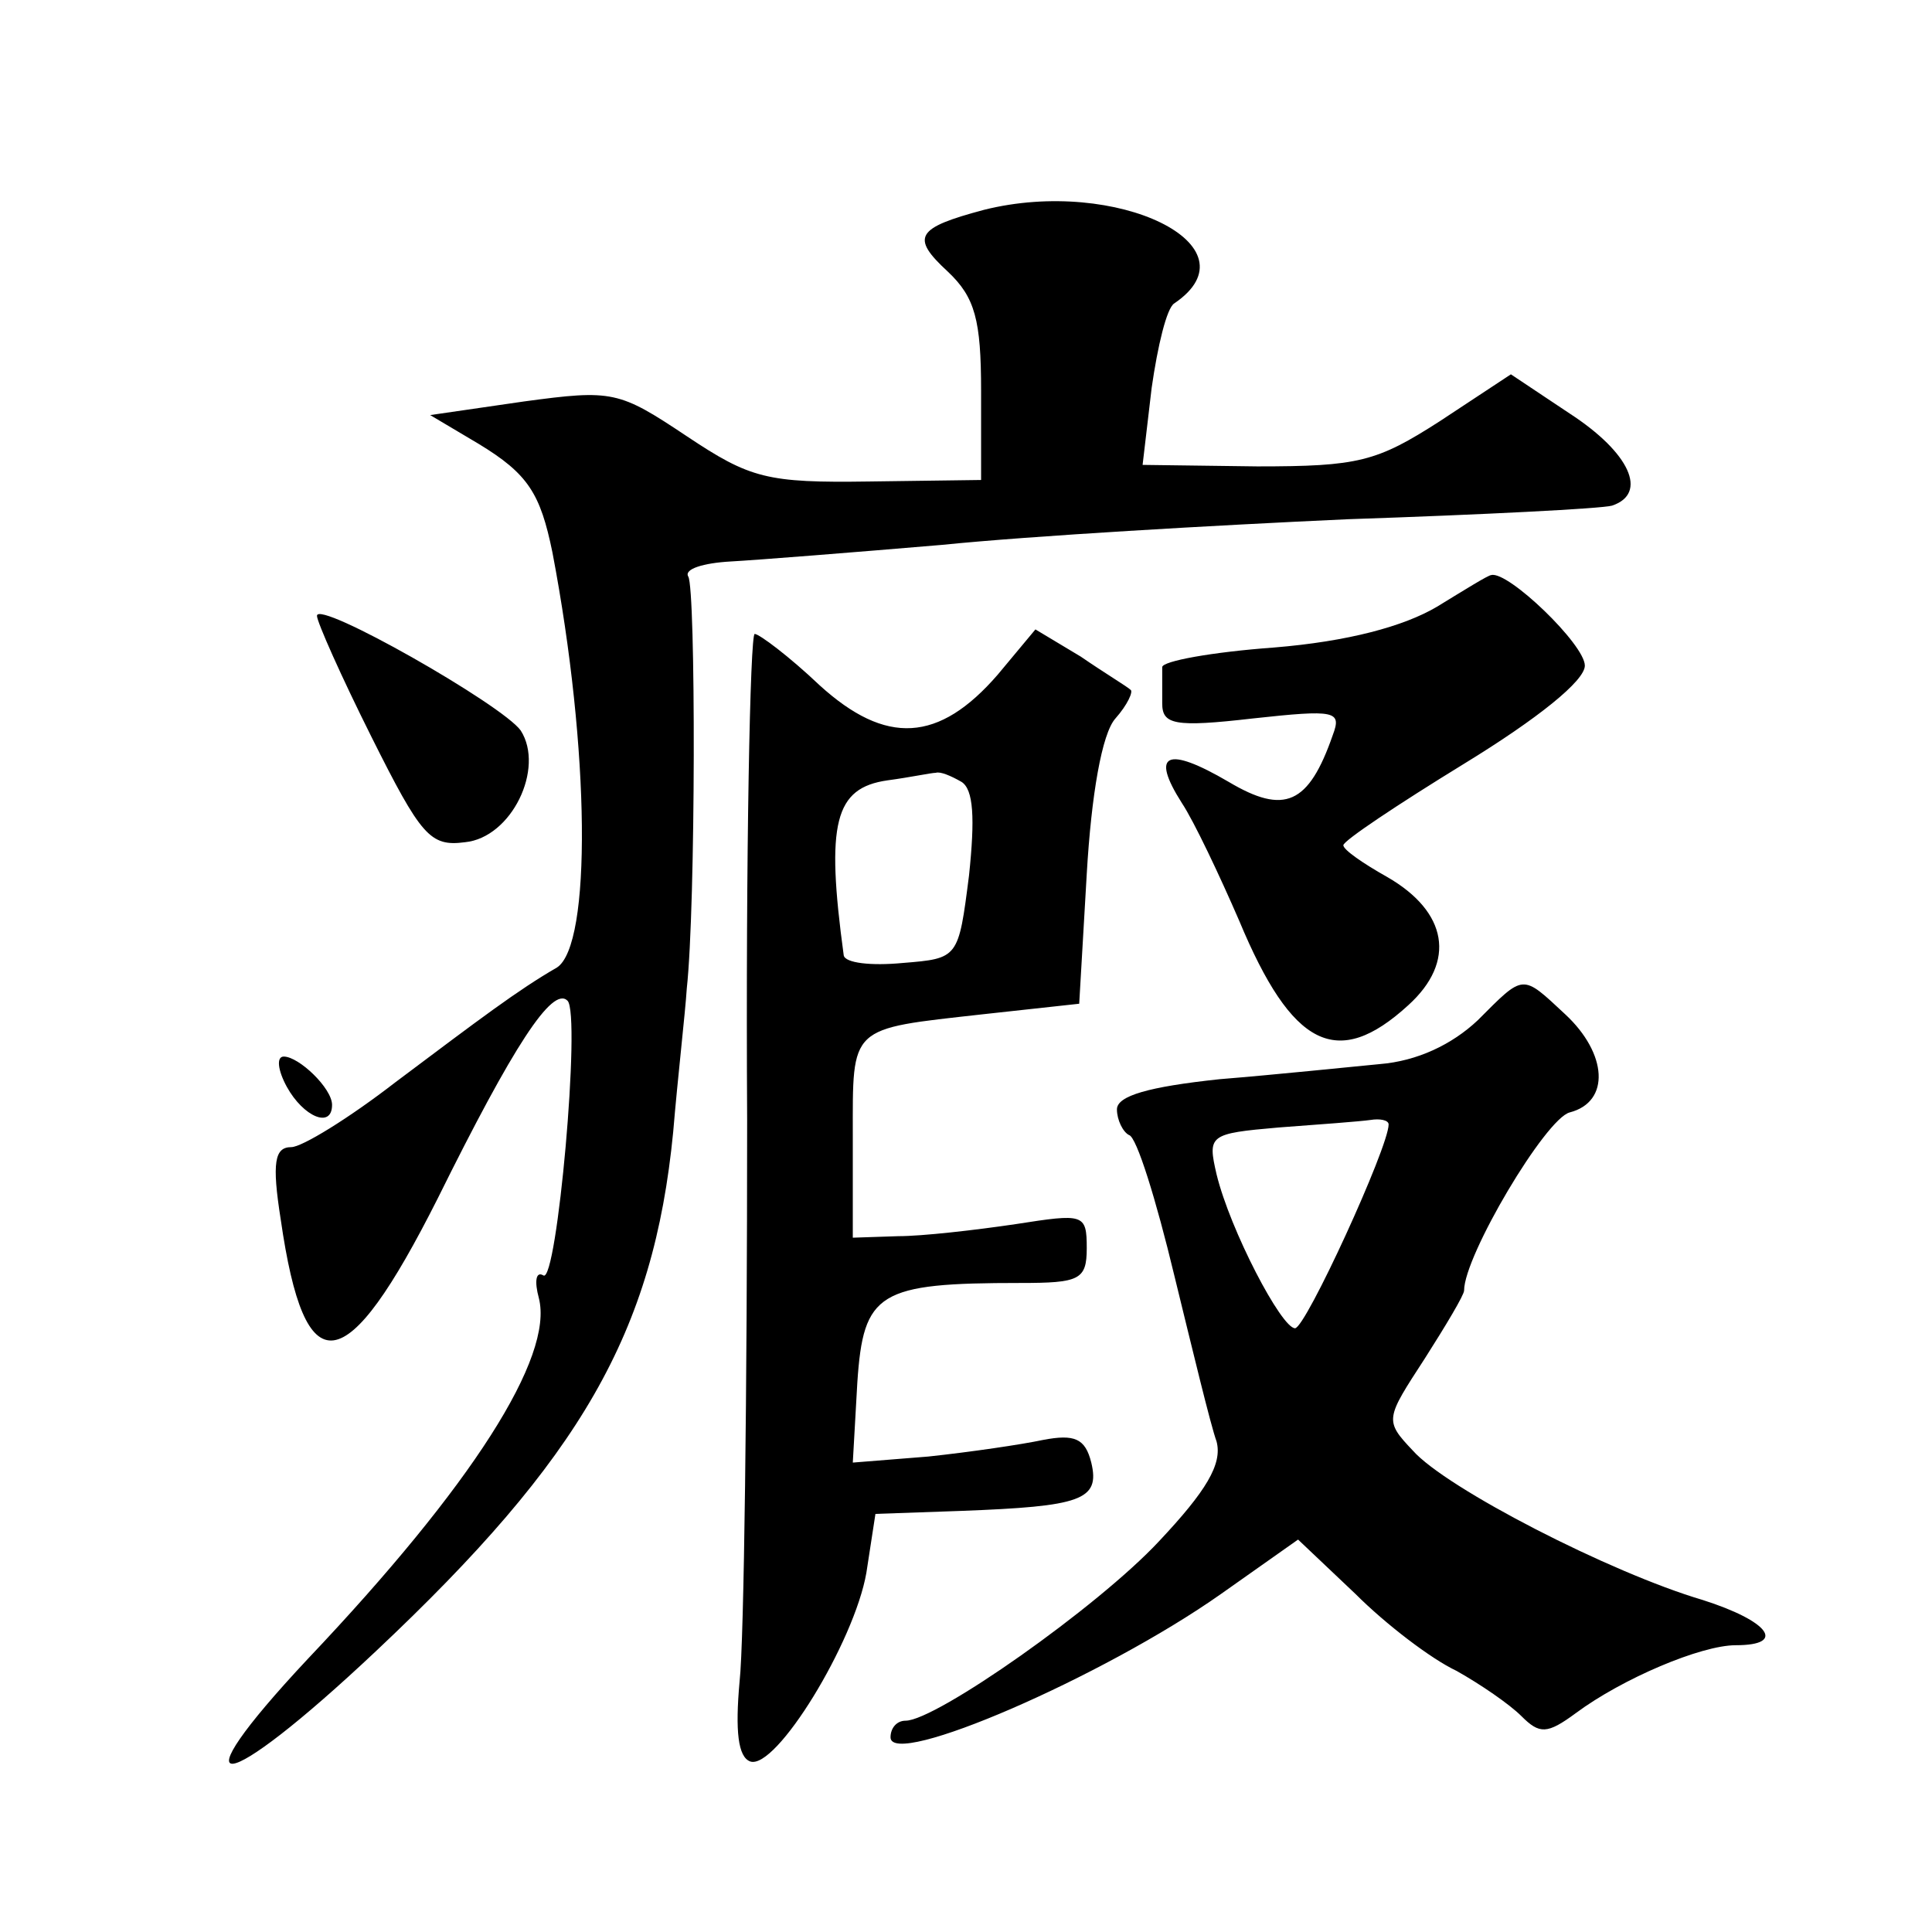 <?xml version="1.0" standalone="no"?>
<!DOCTYPE svg PUBLIC "-//W3C//DTD SVG 20010904//EN"
 "http://www.w3.org/TR/2001/REC-SVG-20010904/DTD/svg10.dtd">
<svg version="1.0" xmlns="http://www.w3.org/2000/svg"
 width="128pt" height="128pt" viewBox="0 0 128 128"
 preserveAspectRatio="xMidYMid meet">
<g transform="translate(0,128) scale(0.1,-0.1)"
fill="#0" stroke="none">
<path d="M652 1141 c-45 -12 -49 -18 -24 -41 18 -17 22 -32 22 -79 l0 -59 -74 -1
c-68 -1 -79 2 -121 30 -45 30 -49 31 -108 23 l-62 -9 32 -19 c33 -20 41 -33 49
-72 25 -131 26 -260 3 -275 -26 -15 -51 -34 -107 -76 -31 -24 -62 -43 -69 -43 -11
0 -13 -10 -7 -48 16 -111 43 -107 104 14 50 101 76 141 86 131 9 -9 -7 -188 -16
-182 -5 3 -6 -4 -3 -15 10 -39 -44 -124 -153 -239 -89 -95 -58 -92 45 5 136 128
184 211 197 344 3 36 8 79 9 95 6 55 6 265 1 273 -3 5 10 9 28 10 18 1 81 6 140
11 59 6 181 13 269 17 89 3 168 7 175 9 24 8 12 35 -28 61 l-39 26 -47 -31 c-42
-27 -54 -30 -121 -30 l-76 1 6 51 c4 28 10 53 15 56 56 38 -38 84 -126 62z M952
878 c-22 -13 -59 -23 -108 -27 -41 -3 -74 -9 -74 -13 0 -5 0 -15 0 -24 0 -14 8
-16 60 -10 55 6 59 5 53 -11 -16 -46 -32 -53 -69 -31 -41 24 -52 19 -31 -14 8 -12
25 -48 38 -78 35 -84 65 -99 112 -56 32 29 26 62 -14 85 -16 9 -29 18 -29 21 0
3 36 27 80 54 49 30 80 55 80 65 0 14 -51 63 -62 60 -2 0 -18 -10 -36 -21z M210
872 c0 -4 16 -40 36 -80 33 -66 39 -73 62 -70 31 3 53 49 37 74 -12 17 -135 87
-135 76z M495 538 c0 -178 -2 -345 -5 -372 -3 -33 -1 -50 7 -53 17 -6 69 79 77
125 l6 39 57 2 c79 3 92 7 86 32 -4 16 -11 19 -32 15 -14 -3 -48 -8 -76 -11 l-50
-4 3 53 c4 60 14 66 108 66 39 0 44 2 44 23 0 23 -2 23 -47 16 -27 -4 -62 -8 -78
-8 l-30 -1 0 67 c0 74 -3 71 86 81 l64 7 5 86 c3 52 10 93 19 103 8 9 12 18 10
19 -2 2 -17 11 -33 22 l-30 18 -25 -30 c-39 -45 -74 -47 -118 -7 -20 19 -40 34
-43 34 -3 0 -6 -145 -5 -322z m142 224 c8 -5 9 -24 5 -62 -7 -55 -7 -55 -44 -58
-21 -2 -38 0 -39 5 -12 88 -6 111 29 116 15 2 29 5 32 5 3 1 10 -2 17 -6z M979
604 c-17 -16 -40 -27 -65 -29 -21 -2 -69 -7 -106 -10 -47 -5 -68 -11 -68 -20 0
-7 4 -15 8 -17 5 -1 18 -43 30 -93 12 -49 24 -99 28 -110 4 -15 -7 -33 -38 -66
-41 -44 -148 -119 -168 -119 -6 0 -10 -5 -10 -11 0 -21 141 40 219 95 l51 36 38
-36 c20 -20 50 -43 67 -51 16 -9 35 -22 43 -30 12 -12 17 -12 36 2 31 23 83 45
106 45 34 0 22 16 -22 30 -61 18 -170 74 -192 99 -19 20 -18 21 8 61 14 22 26 42
26 45 0 23 54 114 70 118 27 7 25 39 -3 65 -29 27 -27 27 -58 -4z m-59 -69 c0 -15
-55 -135 -62 -135 -9 0 -43 65 -52 102 -6 26 -5 27 41 31 27 2 54 4 61 5 6 1 12
0 12 -3z M190 560 c11 -20 30 -28 30 -12 0 11 -22 32 -32 32 -5 0 -4 -9 2 -20z"/>
</g>
</svg>
